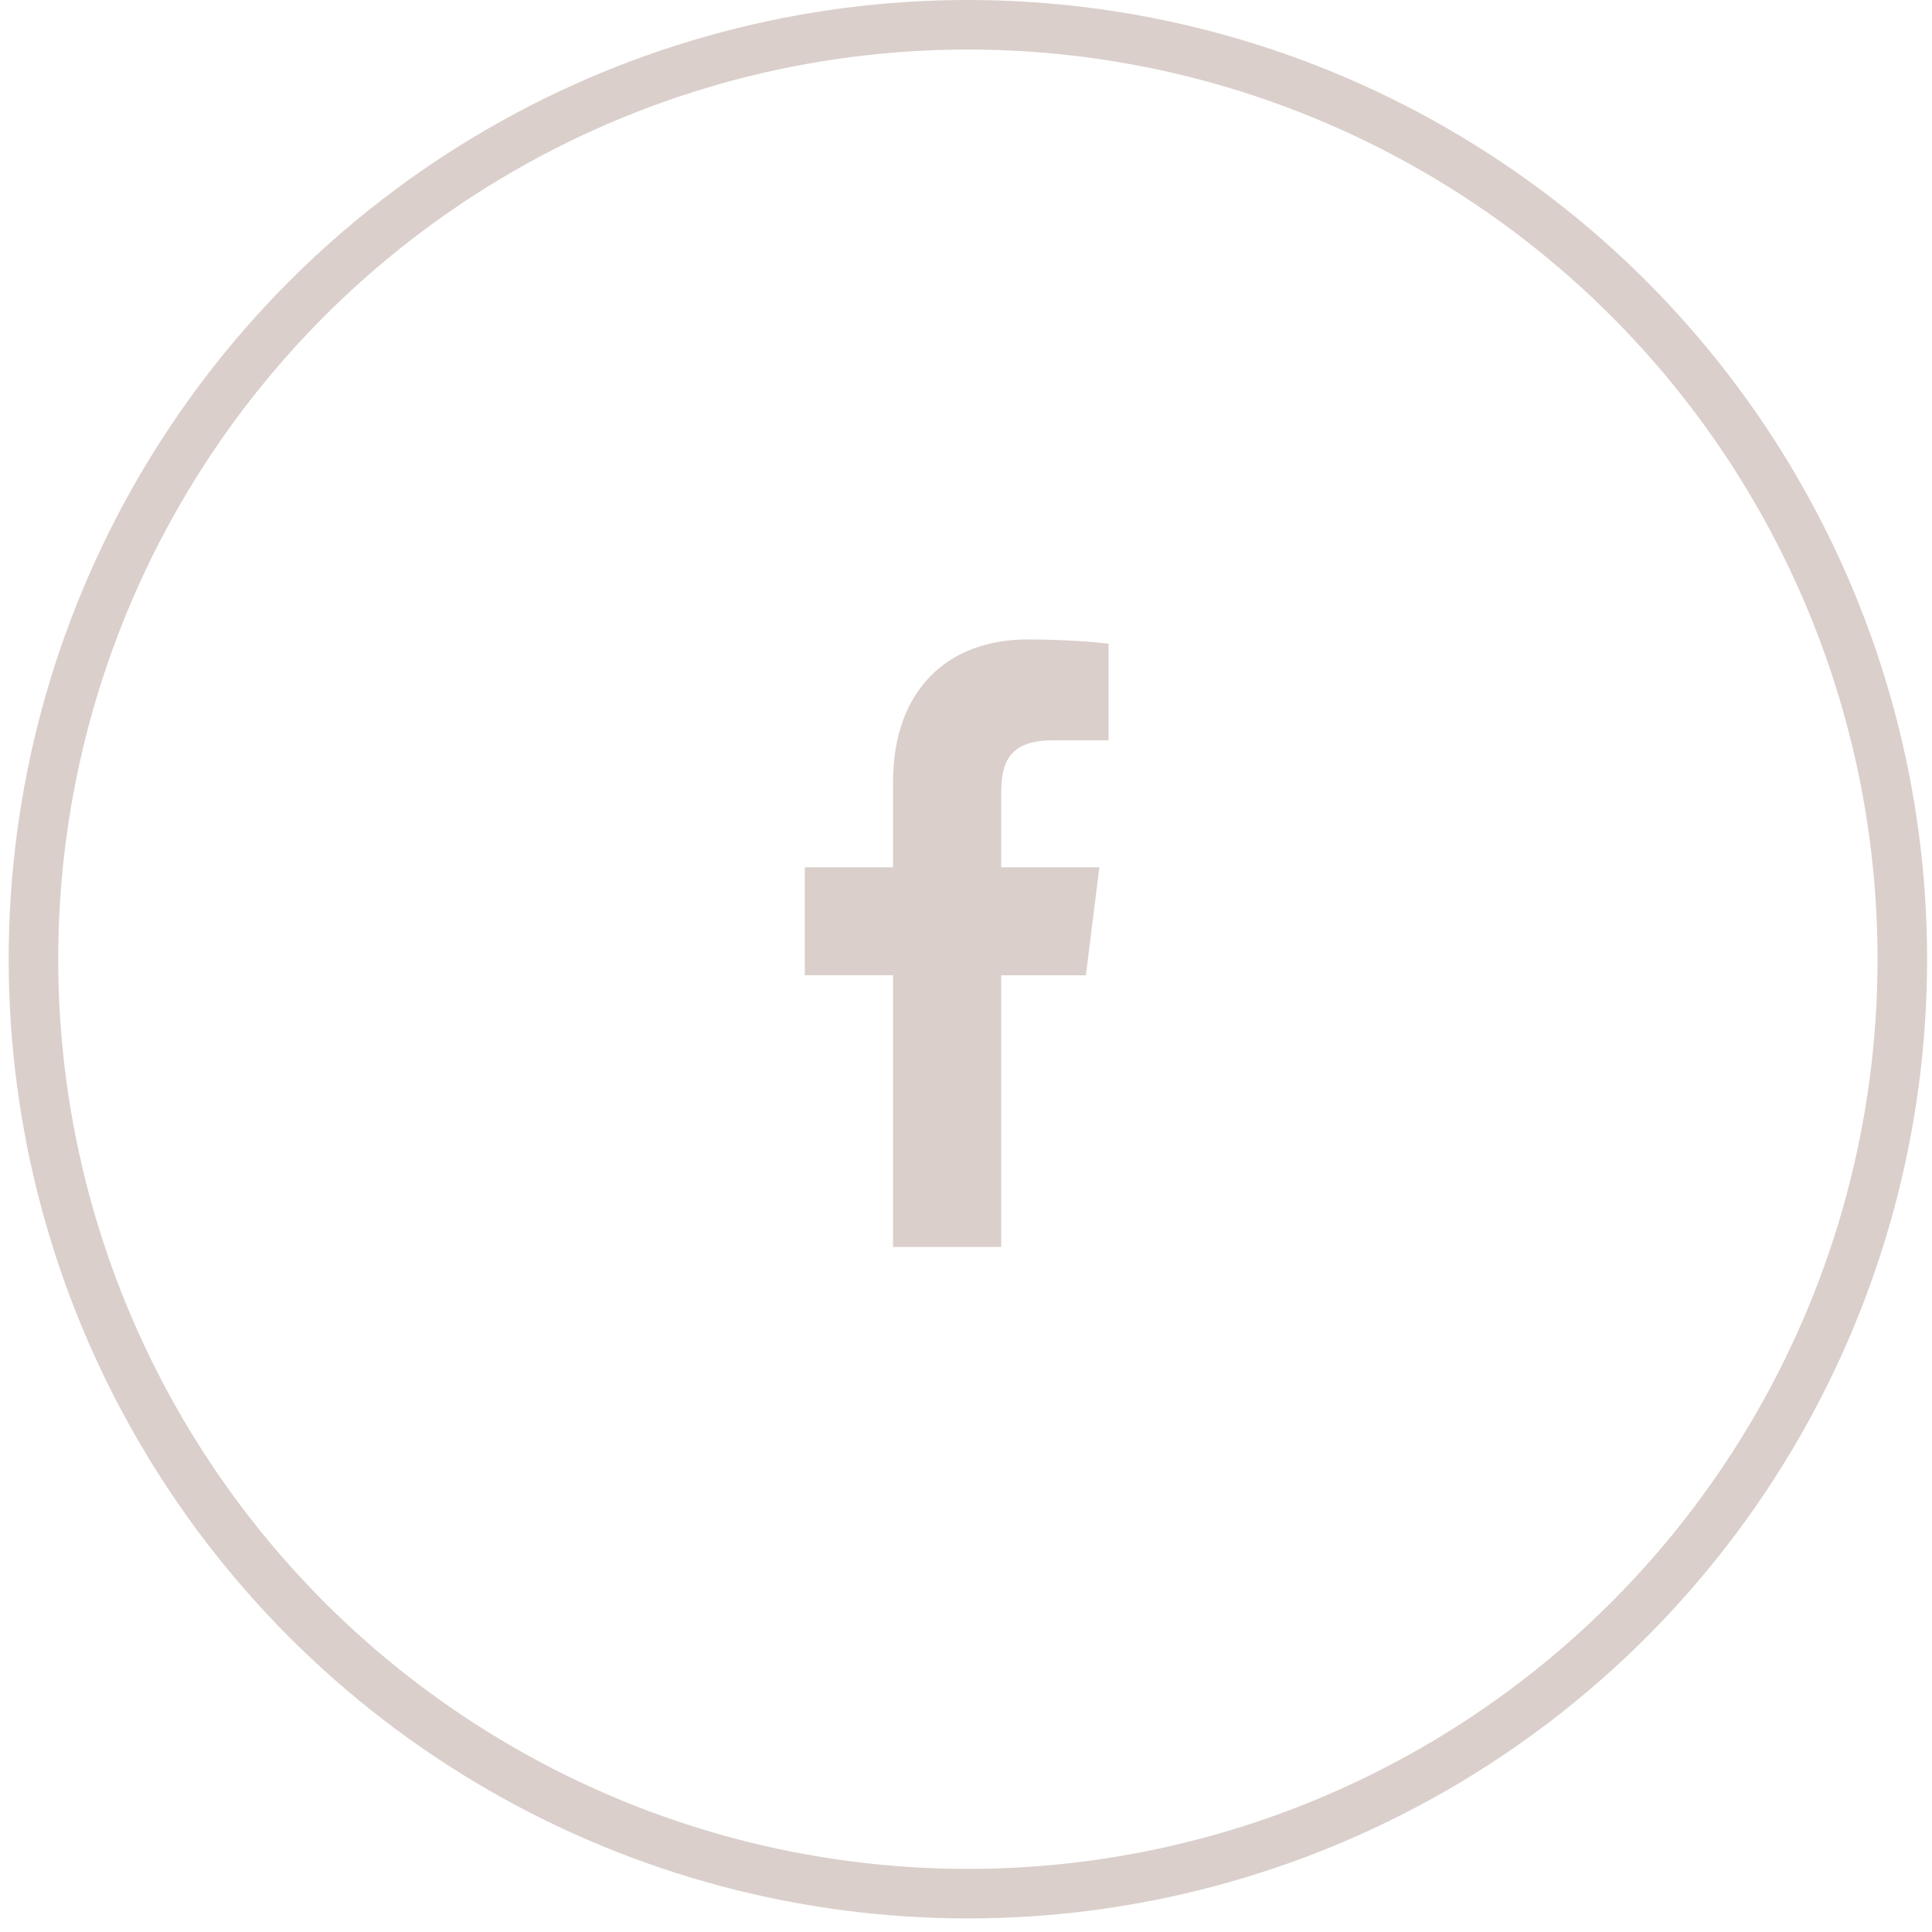 <?xml version="1.0" encoding="UTF-8"?> <svg xmlns="http://www.w3.org/2000/svg" width="39" height="39" viewBox="0 0 39 39" fill="none"> <circle cx="19.538" cy="19.363" r="18.863" stroke="#DACFCB"></circle> <g clip-path="url(#clip0_213_32)"> <path d="M21.259 14.944H22.378V12.995C22.185 12.968 21.521 12.908 20.747 12.908C19.133 12.908 18.027 13.924 18.027 15.79V17.507H16.246V19.686H18.027V25.171H20.211V19.687H21.92L22.192 17.507H20.211V16.006C20.211 15.376 20.381 14.944 21.259 14.944V14.944Z" fill="#DACFCB"></path> </g> <defs> <clipPath id="clip0_213_32"> <rect width="12.263" height="12.263" fill="white" transform="translate(13.082 12.908)"></rect> </clipPath> </defs> </svg> 